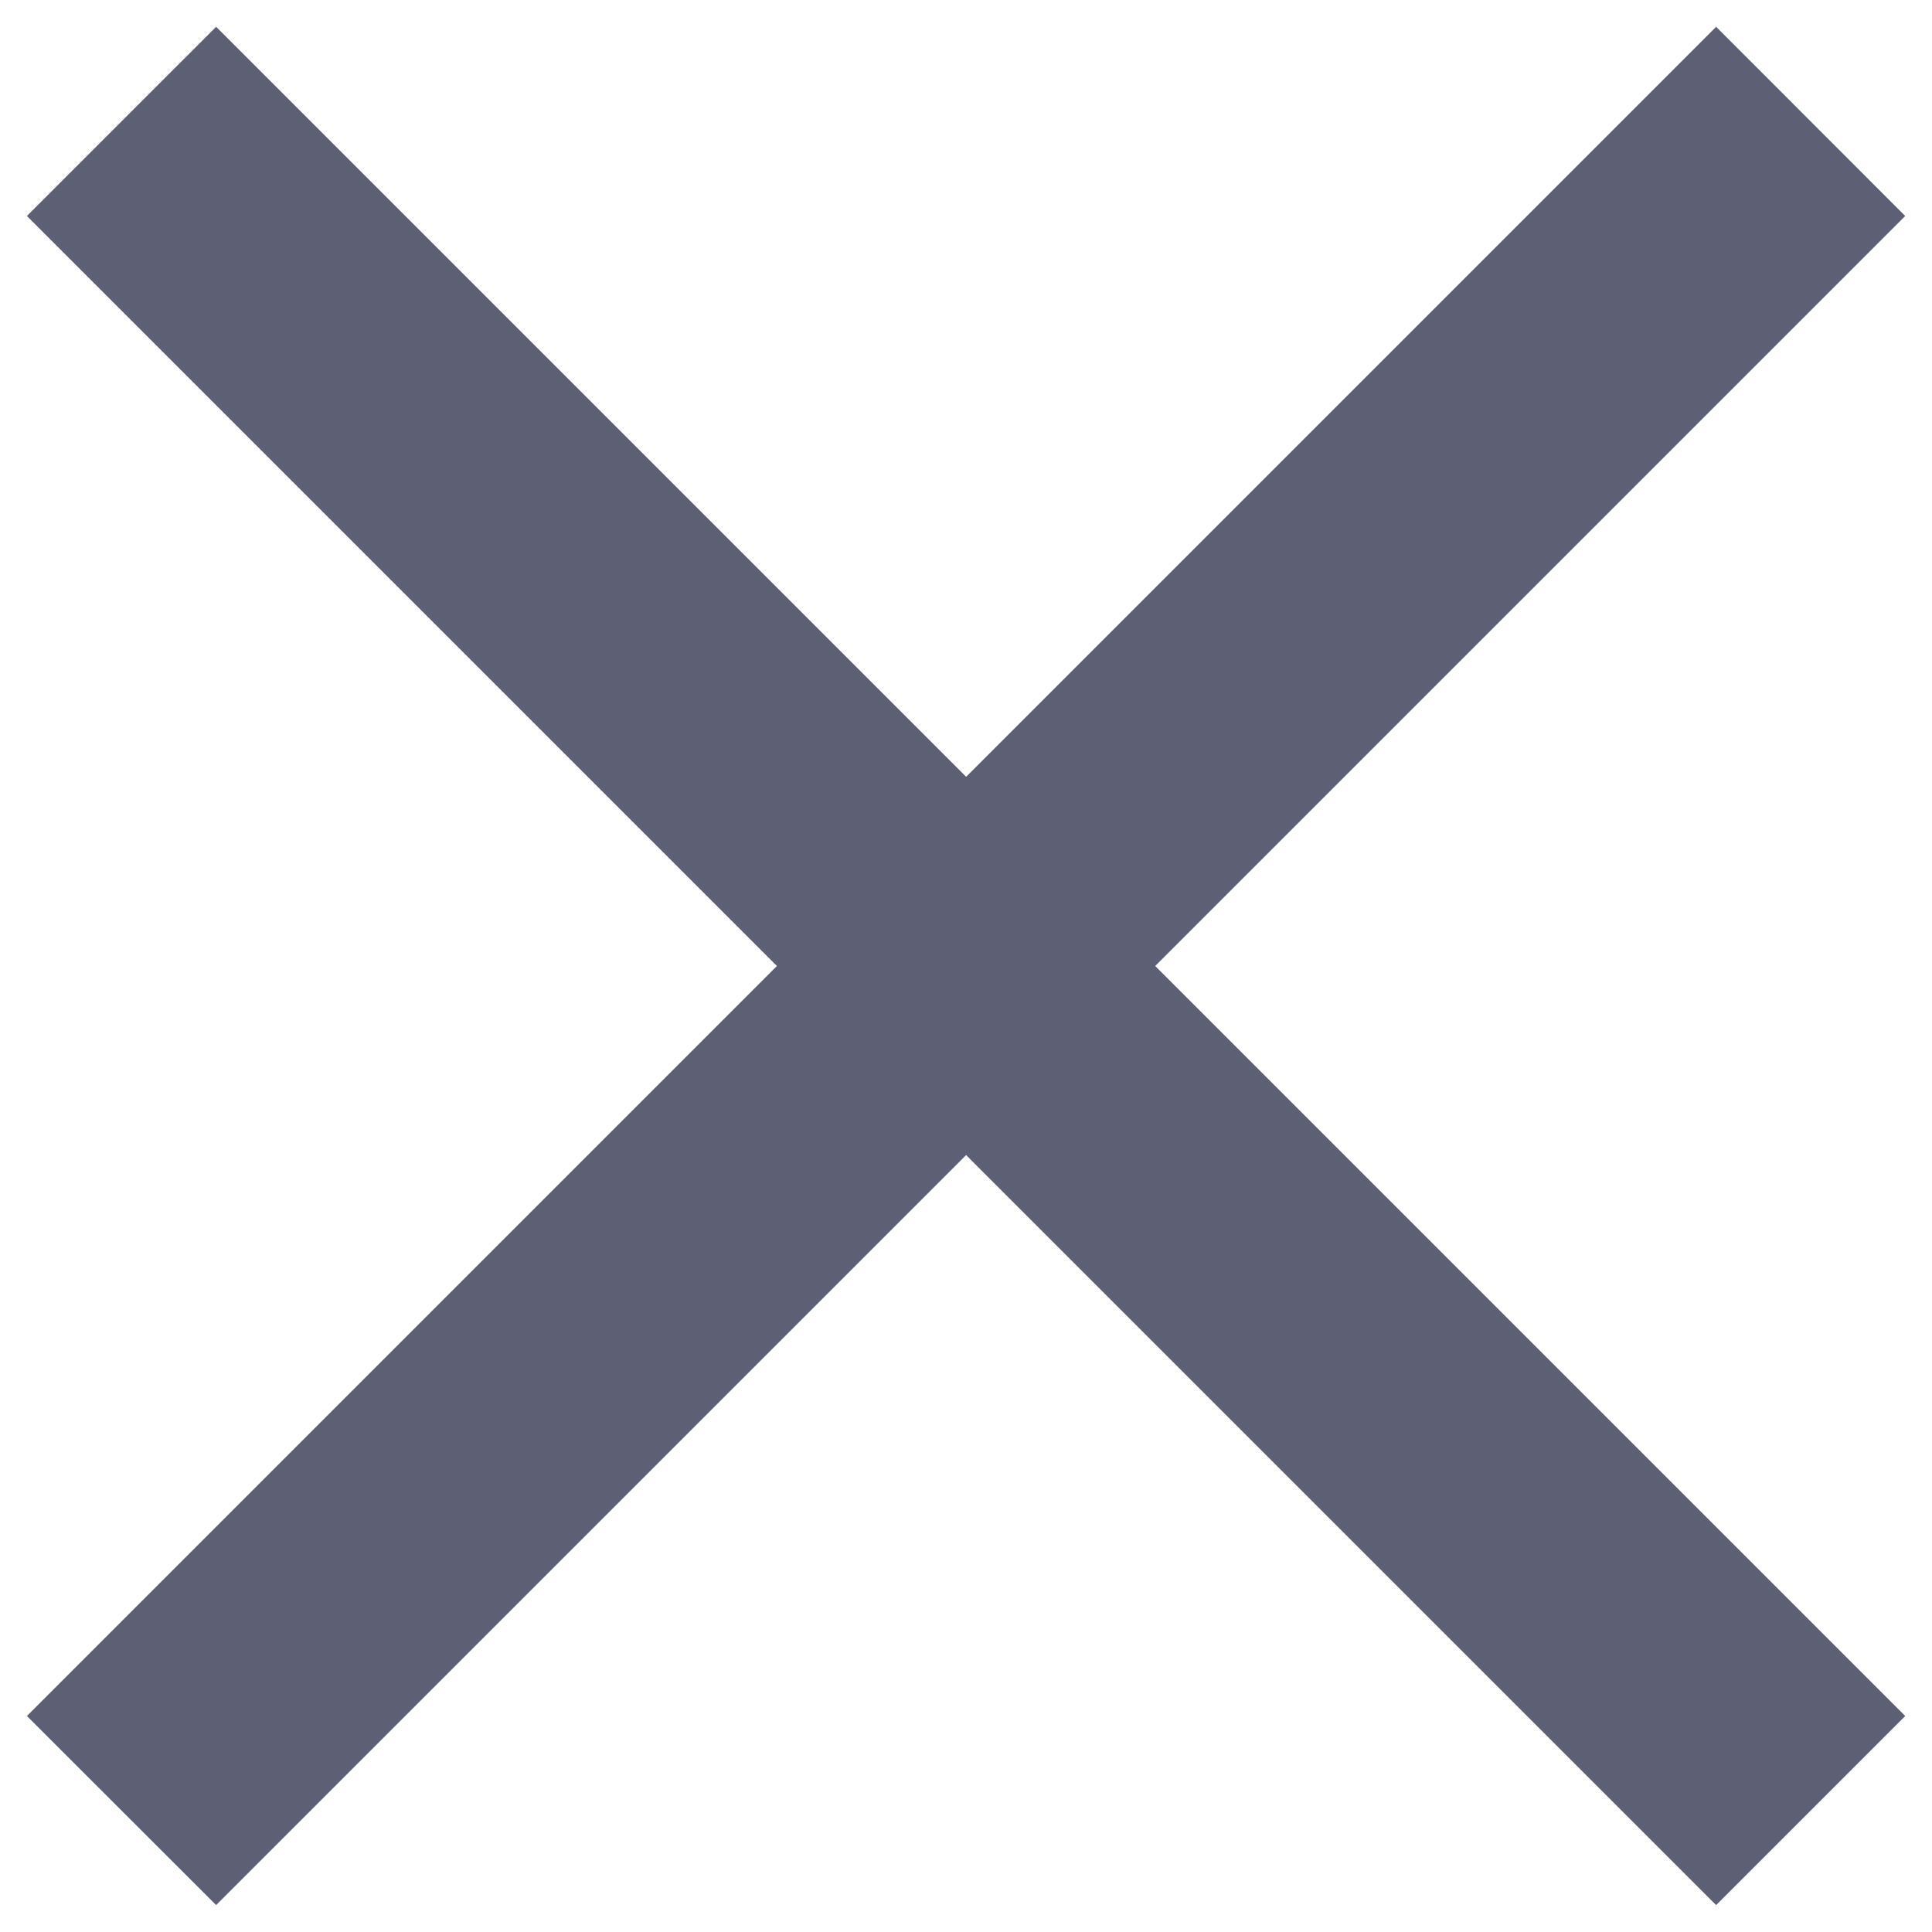 <svg width="15" height="15" viewBox="0 0 15 15" fill="none" xmlns="http://www.w3.org/2000/svg">
<path d="M14.792 1.677L13.324 0.208L7.501 6.031L1.678 0.208L0.209 1.677L6.032 7.5L0.209 13.323L1.678 14.791L7.501 8.968L13.324 14.791L14.792 13.323L8.969 7.5L14.792 1.677Z" fill="#5D6075"/>
</svg>
